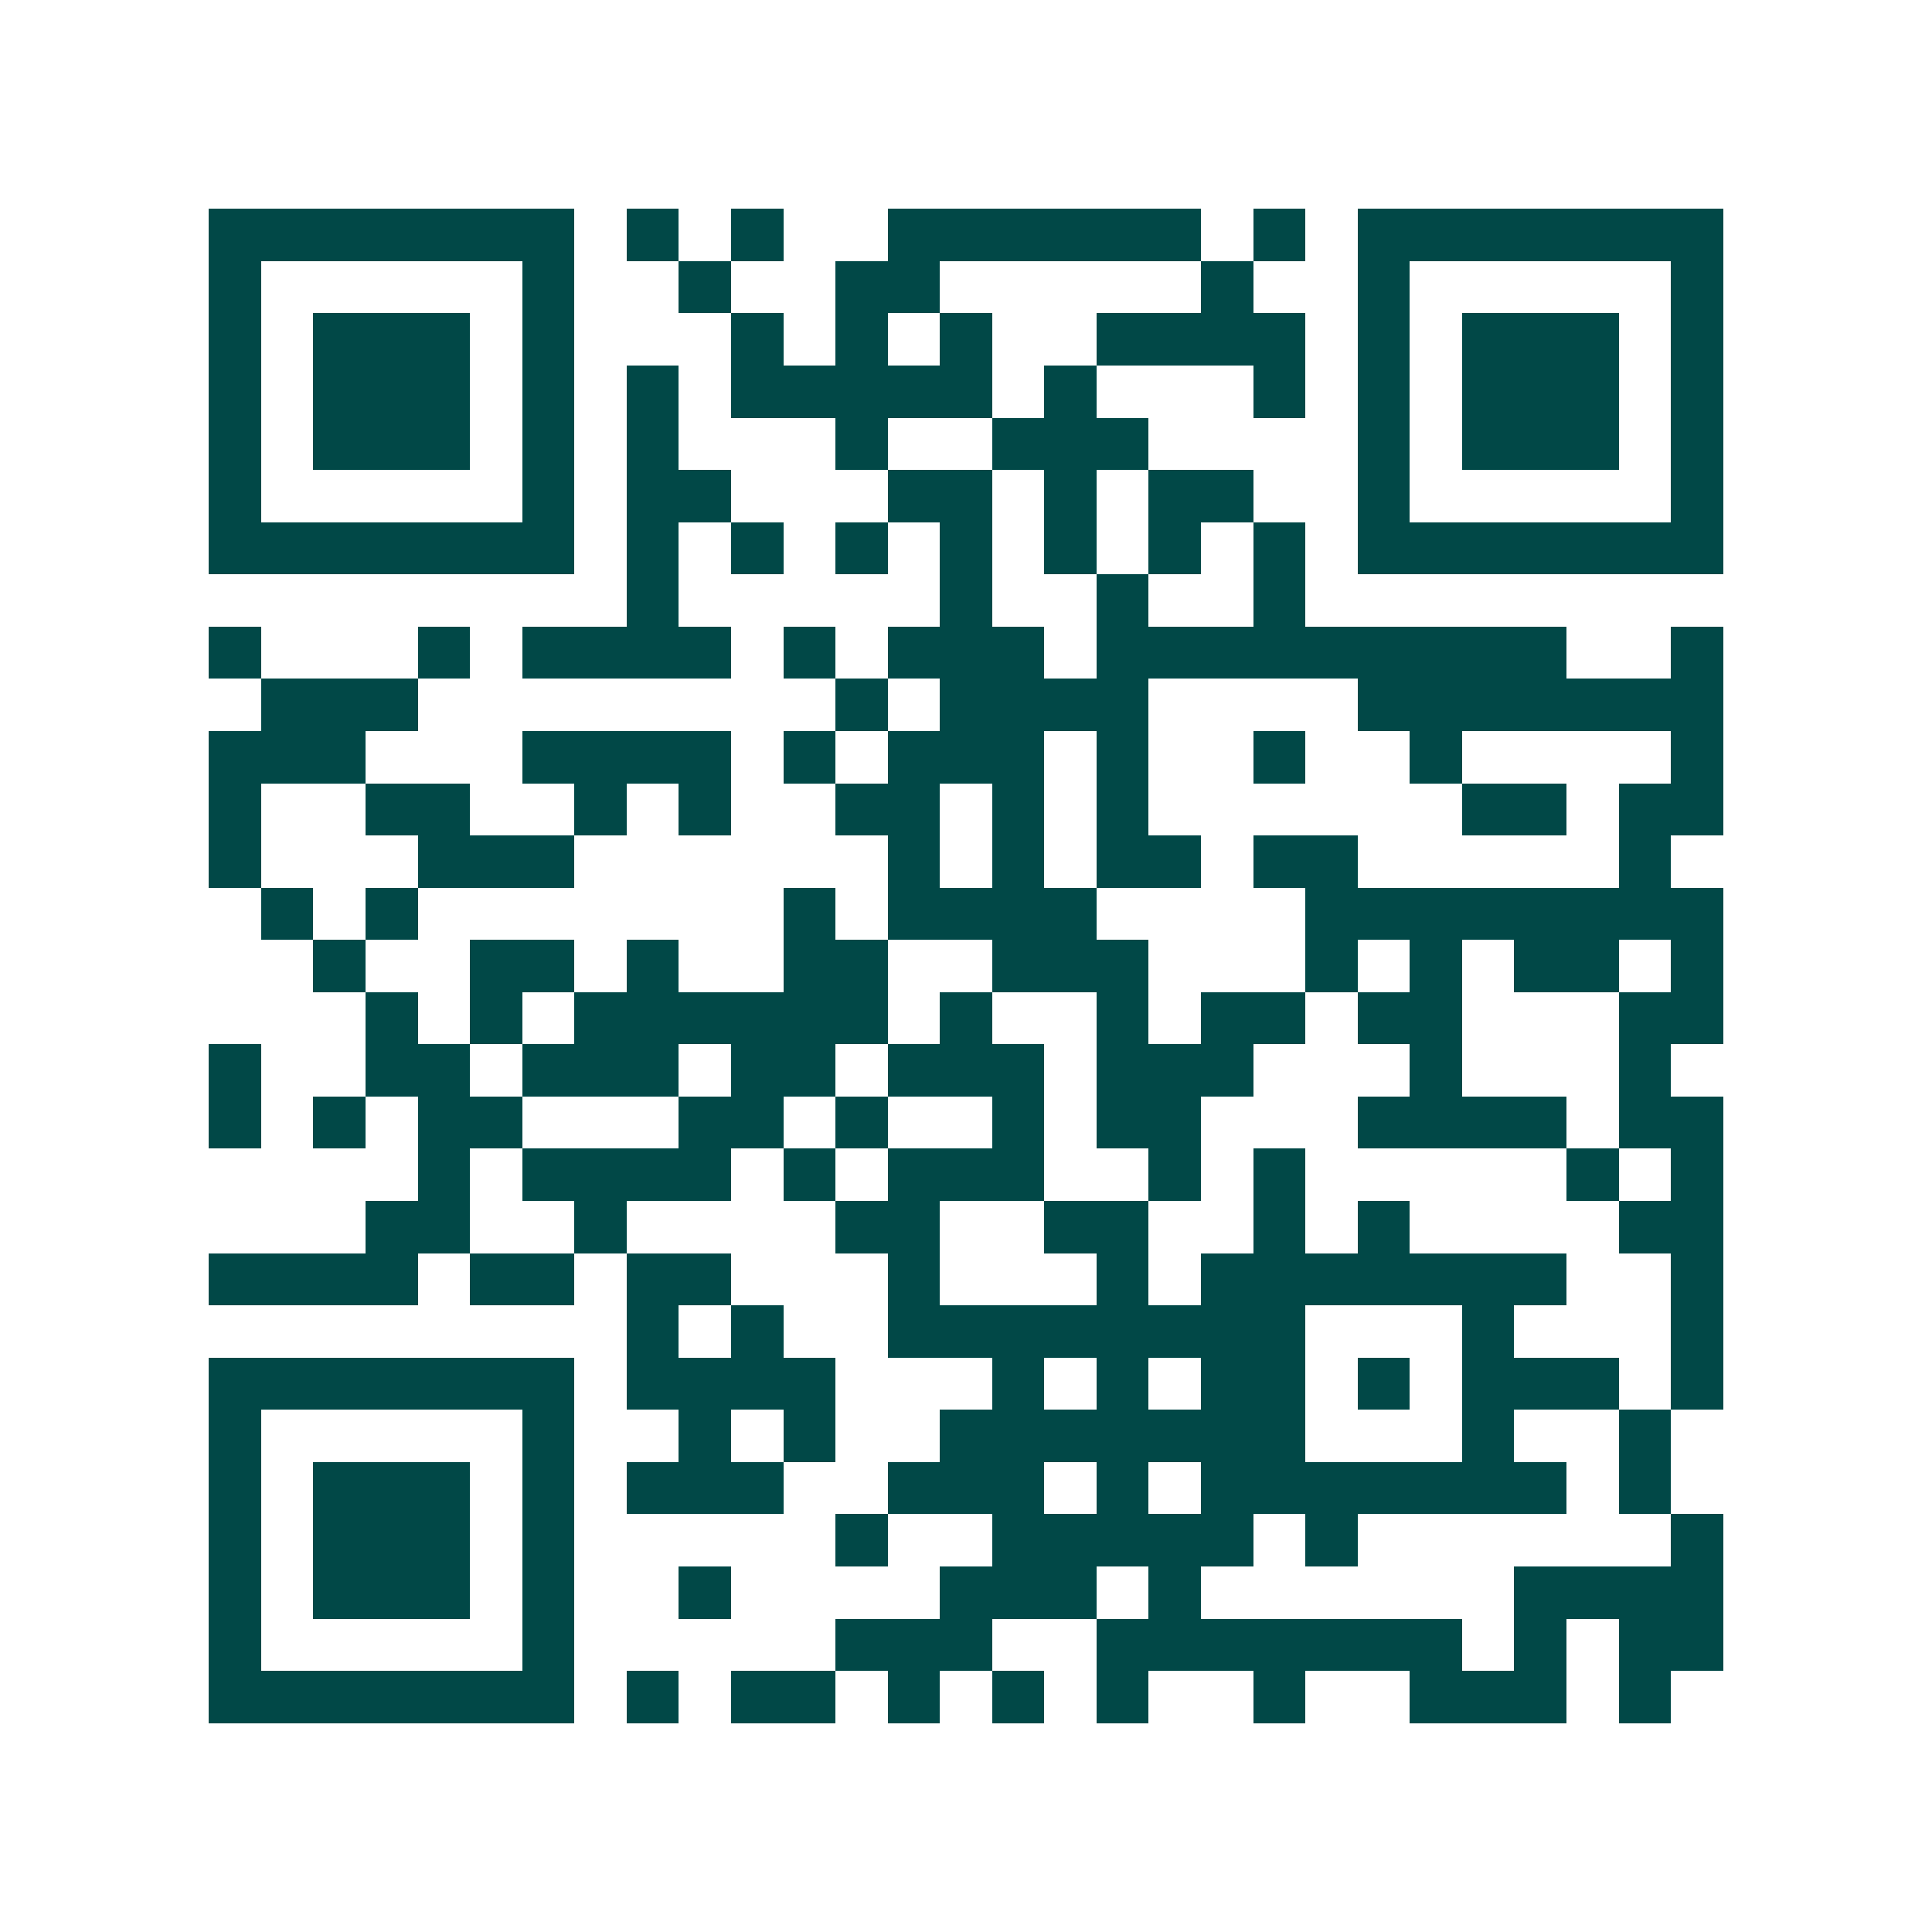 <svg xmlns="http://www.w3.org/2000/svg" width="200" height="200" viewBox="0 0 37 37" shape-rendering="crispEdges"><path fill="#ffffff" d="M0 0h37v37H0z"/><path stroke="#014847" d="M4 4.5h7m1 0h1m1 0h1m2 0h6m1 0h1m1 0h7M4 5.5h1m5 0h1m2 0h1m2 0h2m5 0h1m2 0h1m5 0h1M4 6.5h1m1 0h3m1 0h1m3 0h1m1 0h1m1 0h1m2 0h4m1 0h1m1 0h3m1 0h1M4 7.5h1m1 0h3m1 0h1m1 0h1m1 0h5m1 0h1m3 0h1m1 0h1m1 0h3m1 0h1M4 8.5h1m1 0h3m1 0h1m1 0h1m3 0h1m2 0h3m4 0h1m1 0h3m1 0h1M4 9.5h1m5 0h1m1 0h2m3 0h2m1 0h1m1 0h2m2 0h1m5 0h1M4 10.5h7m1 0h1m1 0h1m1 0h1m1 0h1m1 0h1m1 0h1m1 0h1m1 0h7M12 11.5h1m5 0h1m2 0h1m2 0h1M4 12.5h1m3 0h1m1 0h4m1 0h1m1 0h3m1 0h9m2 0h1M5 13.5h3m8 0h1m1 0h4m4 0h7M4 14.5h3m3 0h4m1 0h1m1 0h3m1 0h1m2 0h1m2 0h1m4 0h1M4 15.5h1m2 0h2m2 0h1m1 0h1m2 0h2m1 0h1m1 0h1m6 0h2m1 0h2M4 16.5h1m3 0h3m6 0h1m1 0h1m1 0h2m1 0h2m5 0h1M5 17.5h1m1 0h1m7 0h1m1 0h4m4 0h8M6 18.5h1m2 0h2m1 0h1m2 0h2m2 0h3m3 0h1m1 0h1m1 0h2m1 0h1M7 19.5h1m1 0h1m1 0h6m1 0h1m2 0h1m1 0h2m1 0h2m3 0h2M4 20.5h1m2 0h2m1 0h3m1 0h2m1 0h3m1 0h3m3 0h1m3 0h1M4 21.5h1m1 0h1m1 0h2m3 0h2m1 0h1m2 0h1m1 0h2m3 0h4m1 0h2M8 22.5h1m1 0h4m1 0h1m1 0h3m2 0h1m1 0h1m5 0h1m1 0h1M7 23.5h2m2 0h1m4 0h2m2 0h2m2 0h1m1 0h1m4 0h2M4 24.5h4m1 0h2m1 0h2m3 0h1m3 0h1m1 0h7m2 0h1M12 25.5h1m1 0h1m2 0h8m3 0h1m3 0h1M4 26.5h7m1 0h4m3 0h1m1 0h1m1 0h2m1 0h1m1 0h3m1 0h1M4 27.5h1m5 0h1m2 0h1m1 0h1m2 0h7m3 0h1m2 0h1M4 28.5h1m1 0h3m1 0h1m1 0h3m2 0h3m1 0h1m1 0h7m1 0h1M4 29.5h1m1 0h3m1 0h1m5 0h1m2 0h5m1 0h1m6 0h1M4 30.5h1m1 0h3m1 0h1m2 0h1m4 0h3m1 0h1m6 0h4M4 31.5h1m5 0h1m5 0h3m2 0h7m1 0h1m1 0h2M4 32.5h7m1 0h1m1 0h2m1 0h1m1 0h1m1 0h1m2 0h1m2 0h3m1 0h1"/></svg>
